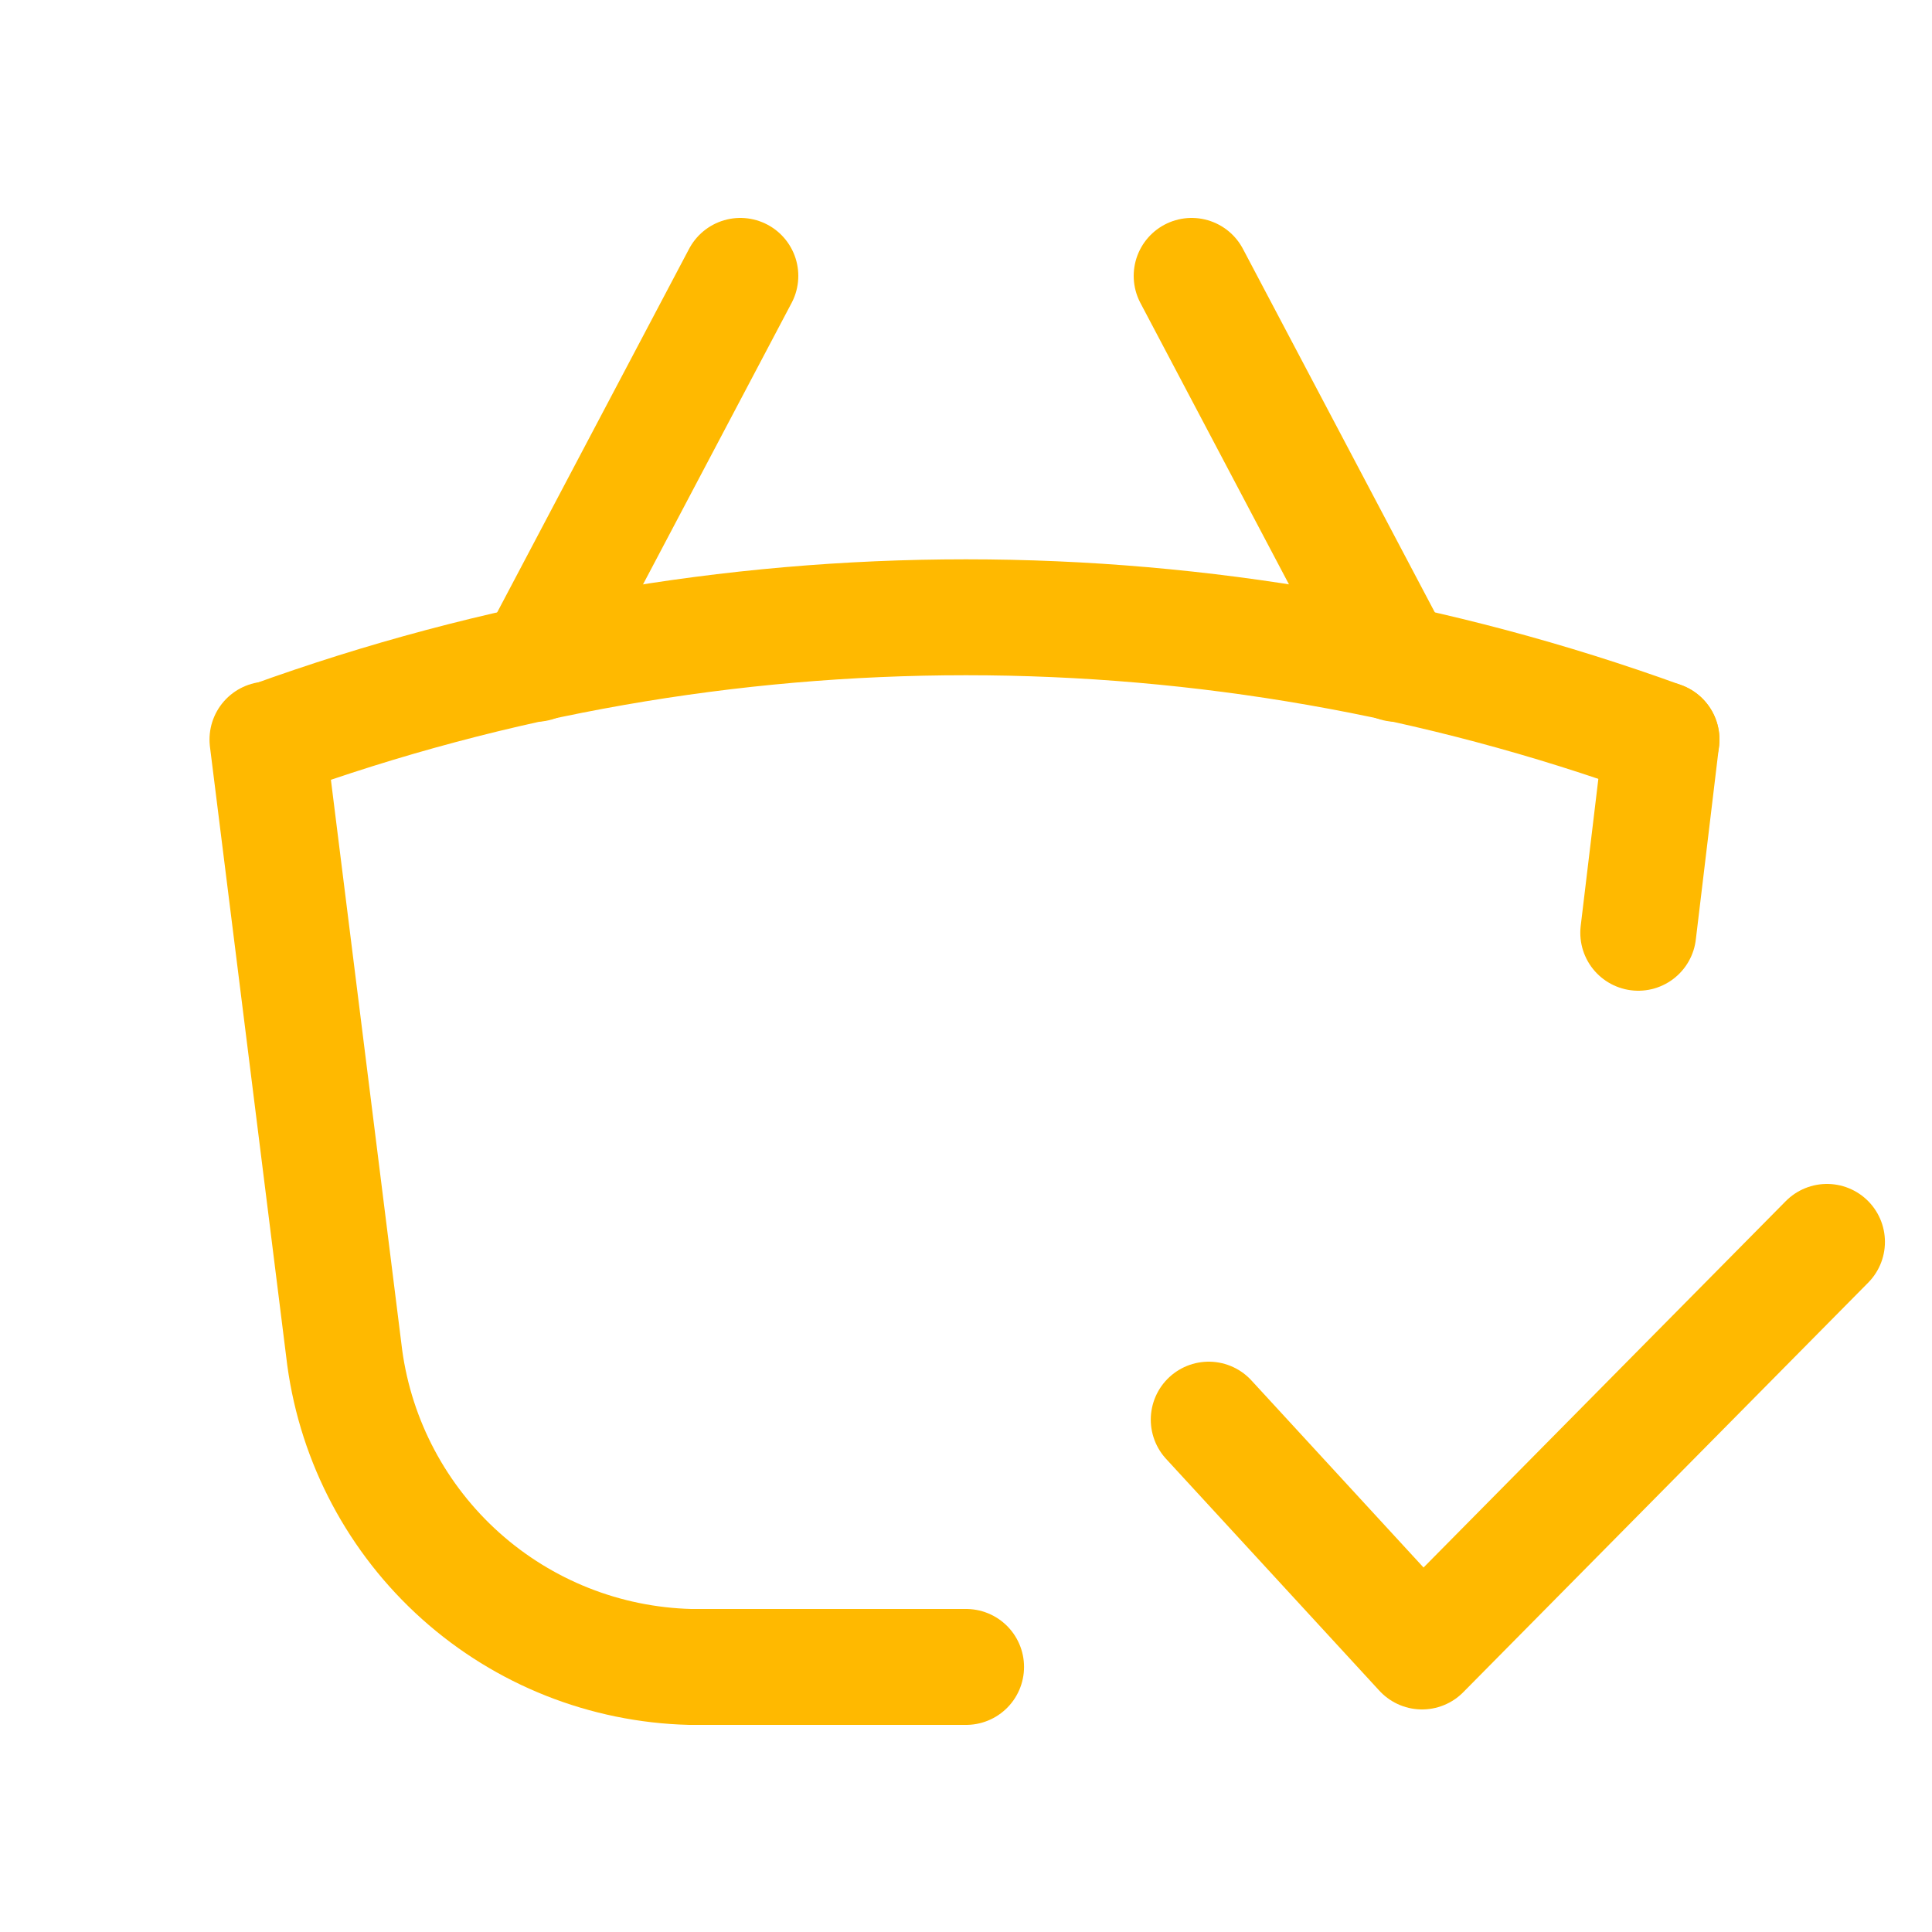 <!DOCTYPE svg PUBLIC "-//W3C//DTD SVG 1.1//EN" "http://www.w3.org/Graphics/SVG/1.1/DTD/svg11.dtd">
<!-- Uploaded to: SVG Repo, www.svgrepo.com, Transformed by: SVG Repo Mixer Tools -->
<svg width="800px" height="800px" viewBox="-0.5 0 25 25" fill="none" xmlns="http://www.w3.org/2000/svg">
<g id="SVGRepo_bgCarrier" stroke-width="0"/>
<g id="SVGRepo_tracerCarrier" stroke-linecap="round" stroke-linejoin="round"/>
<g id="SVGRepo_iconCarrier"> <path d="M12.001 21.57H8.431C7.332 21.542 6.28 21.125 5.461 20.392C4.642 19.659 4.11 18.659 3.961 17.57L2.961 9.57" stroke="#FFB900" stroke-width="1.5" stroke-linecap="round" stroke-linejoin="round"/> <path d="M20.999 9.57L20.699 12.07" stroke="#FFB900" stroke-width="1.5" stroke-linecap="round" stroke-linejoin="round"/> <path d="M3 9.57C8.814 7.46 15.186 7.46 21 9.57" stroke="#FFB900" stroke-width="1.5" stroke-linecap="round" stroke-linejoin="round"/> <path d="M6.43 8.59L9.08 3.57" stroke="#FFB900" stroke-width="1.5" stroke-linecap="round" stroke-linejoin="round"/> <path d="M17.57 8.59L14.92 3.57" stroke="#FFB900" stroke-width="1.5" stroke-linecap="round" stroke-linejoin="round"/> <path d="M15.141 18.37L17.901 21.37L23.141 16.07" stroke="#FFB900" stroke-width="1.5" stroke-linecap="round" stroke-linejoin="round"/> </g>
</svg>